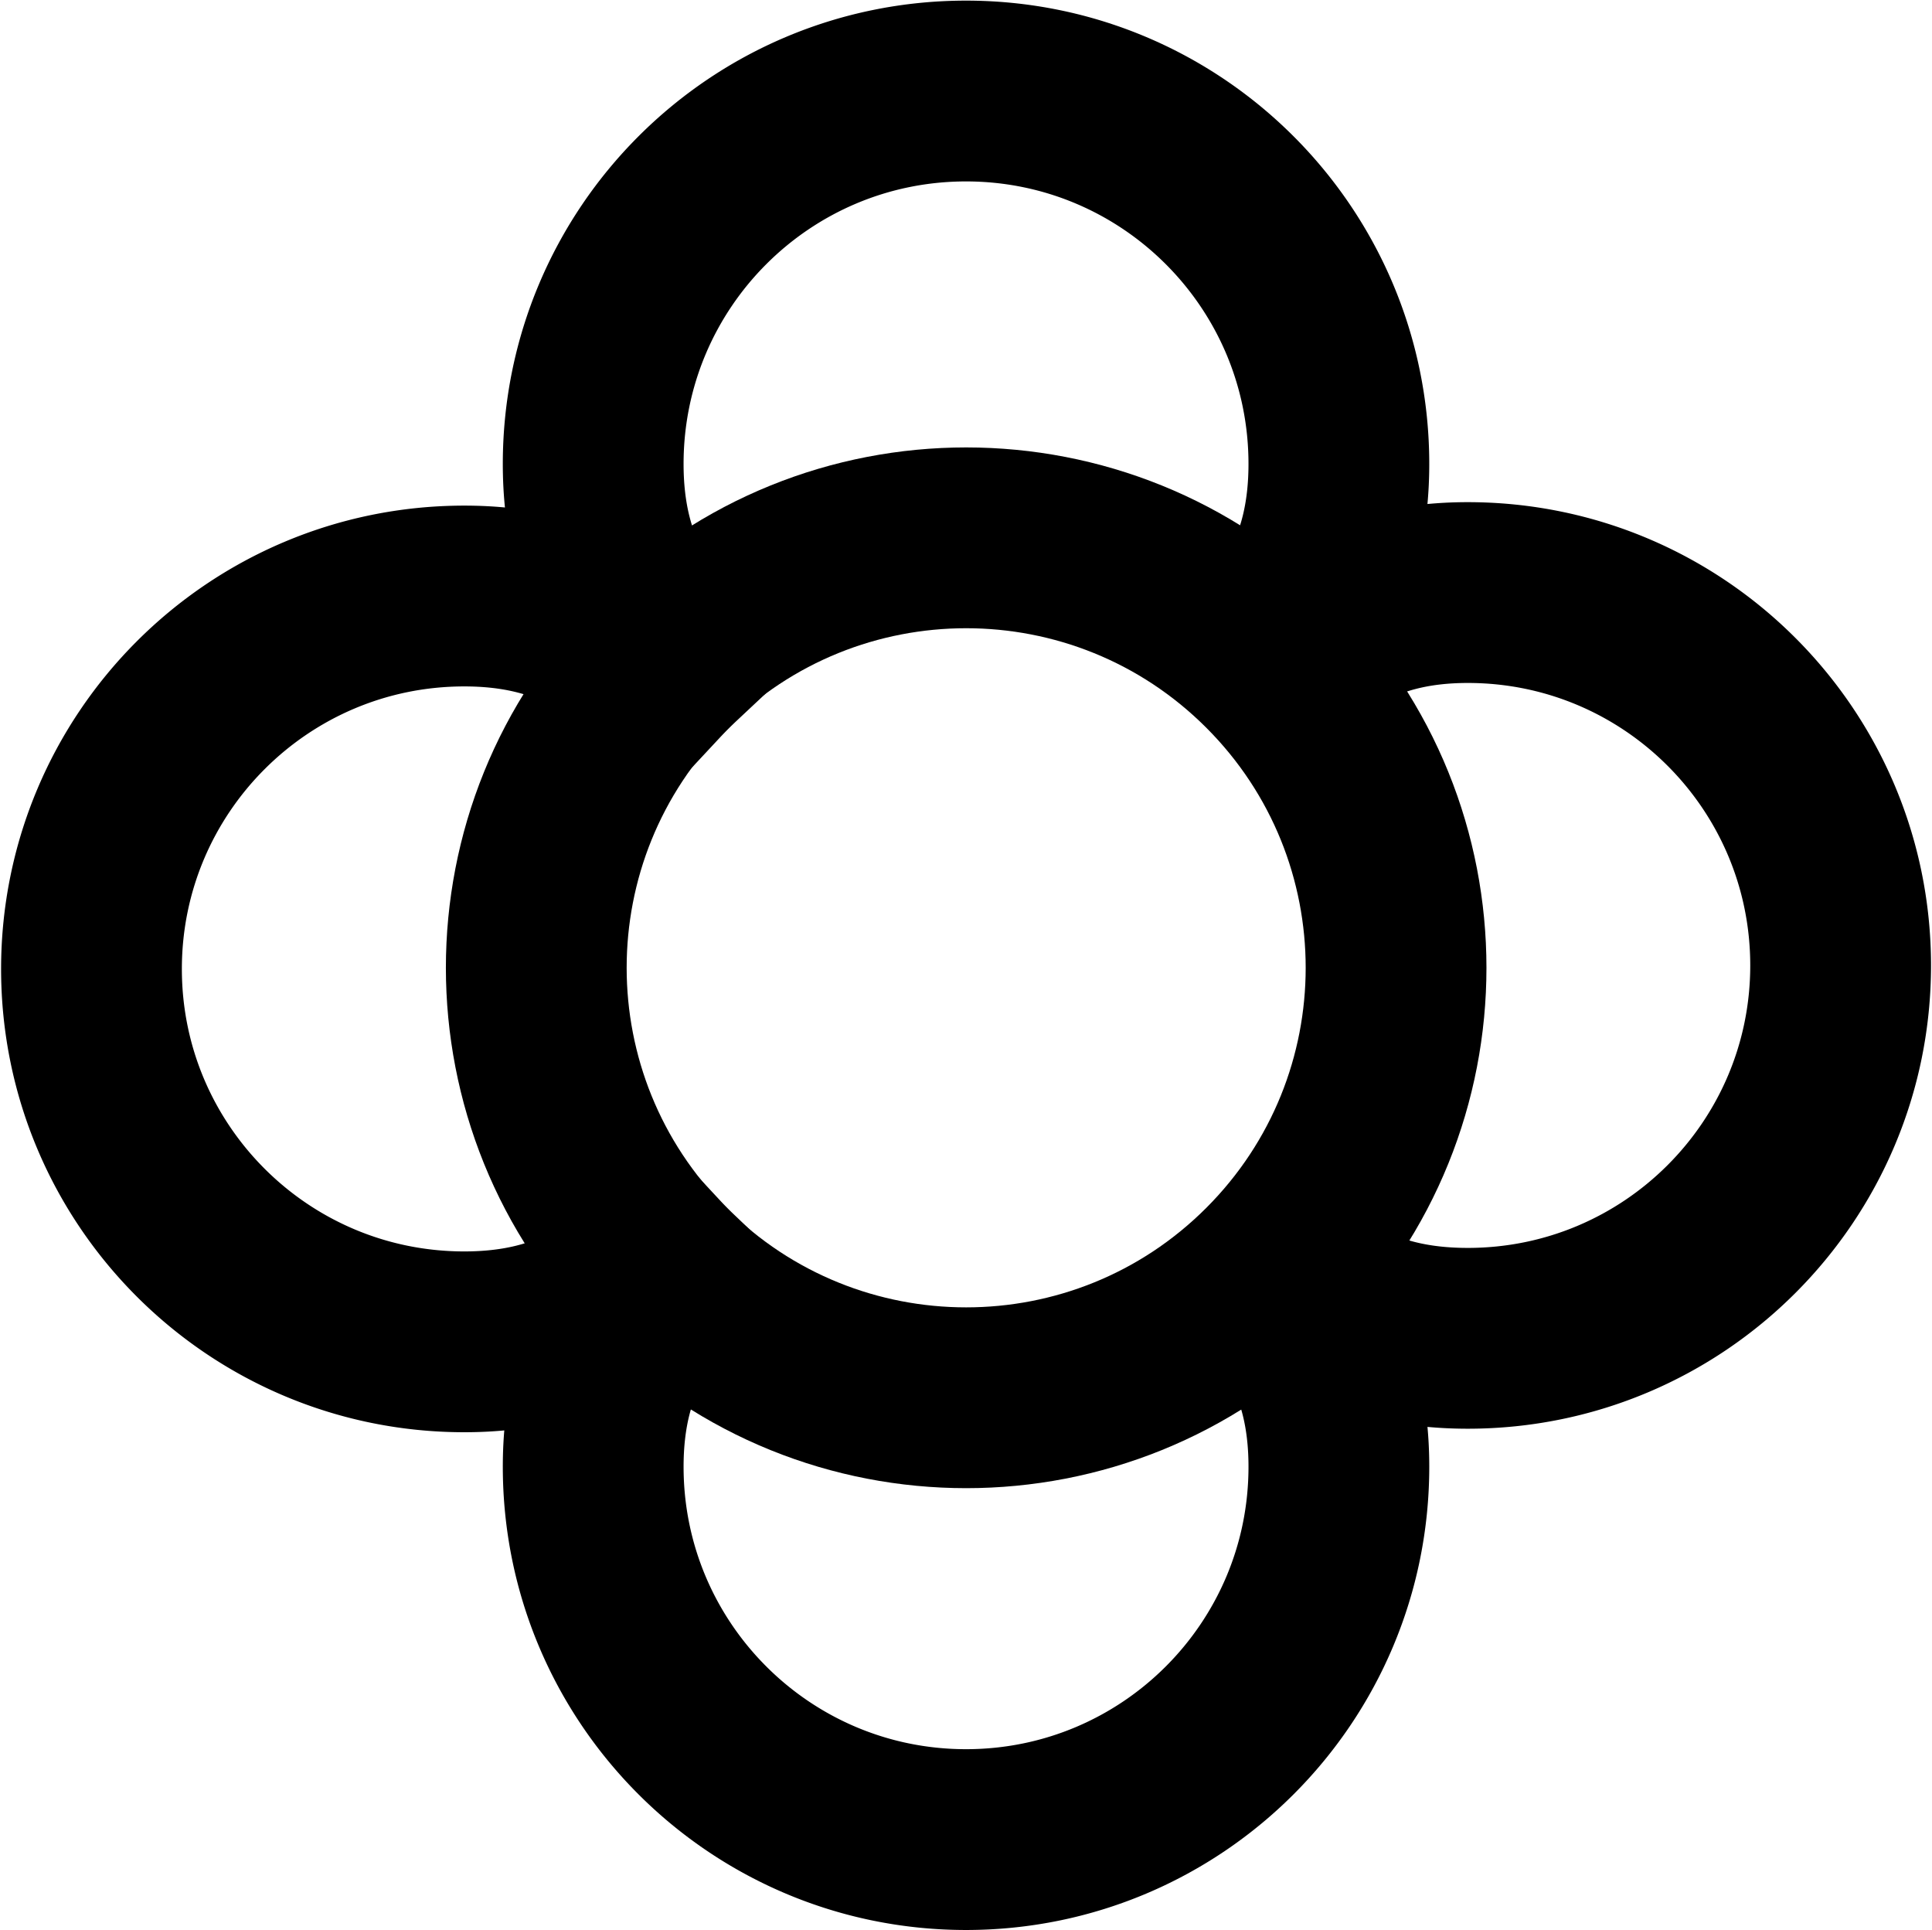 <svg xmlns="http://www.w3.org/2000/svg" fill="none" viewBox="0 0 1710 1708">
  <style>
    @media (prefers-color-scheme: dark) {
      path {
        stroke: #faf2e5;
      }
    }

    @media (prefers-color-scheme: light) {
      path {
        stroke: #804658;
      }
    }
  </style>
  <path stroke="#000" stroke-width="160"
    d="M1124.21 1125.5c148.59-148.594 148.59-389.513 0-538.108-148.598-148.594-389.518-148.594-538.112 0-148.595 148.595-148.595 389.514 0 538.108 148.594 148.6 389.514 148.6 538.112 0Z" />
  <path stroke="#000" stroke-width="160"
    d="M1126.21 588.391c-3.65-3.644-7.35-7.198-11.1-10.663 14.27-11.899 27.23-26.273 38.07-43.585 22.66-36.175 31.85-78.412 31.85-123.59 0-182.254-147.75-330-329.999-330-182.254 0-330 147.746-330 330 0 45.178 9.189 87.415 31.848 123.59 11.411 18.219 25.164 33.184 40.323 45.435a388.642 388.642 0 0 0-9.104 8.813 386.784 386.784 0 0 0-9.477 9.816c-11.966-14.568-26.492-27.802-44.074-38.85-36.162-22.727-78.412-31.912-123.579-31.912-182.278 0-329.999 147.825-329.999 330.055 0 182.28 147.767 329.95 329.999 329.95 45.167 0 87.417-9.19 123.579-31.92 17.582-11.05 32.108-24.28 44.074-38.85 3.089 3.32 6.248 6.59 9.477 9.82 2.181 2.18 4.383 4.33 6.604 6.45-13.864 11.27-26.54 24.95-37.243 41.54-23.275 36.06-32.427 78.43-32.427 123.51 0 182.28 147.766 329.94 329.998 329.94 182.23 0 330-147.66 330-329.94 0-45.08-9.15-87.45-32.43-123.51-10.12-15.68-22-28.77-34.98-39.67 2.9-2.72 5.76-5.49 8.59-8.32 3.02-3.02 5.98-6.08 8.88-9.18 11.31 13.32 24.91 25.44 41.22 35.66 36.01 22.55 78.1 31.36 122.82 31.36 182.23 0 330-147.67 330-329.949 0-182.254-147.75-330-330-330-45.48 0-88.05 9.513-124.21 33.216-16.68 10.93-30.42 23.85-41.73 37.946-2.29-2.41-4.62-4.798-6.98-7.162Z" />

</svg>

